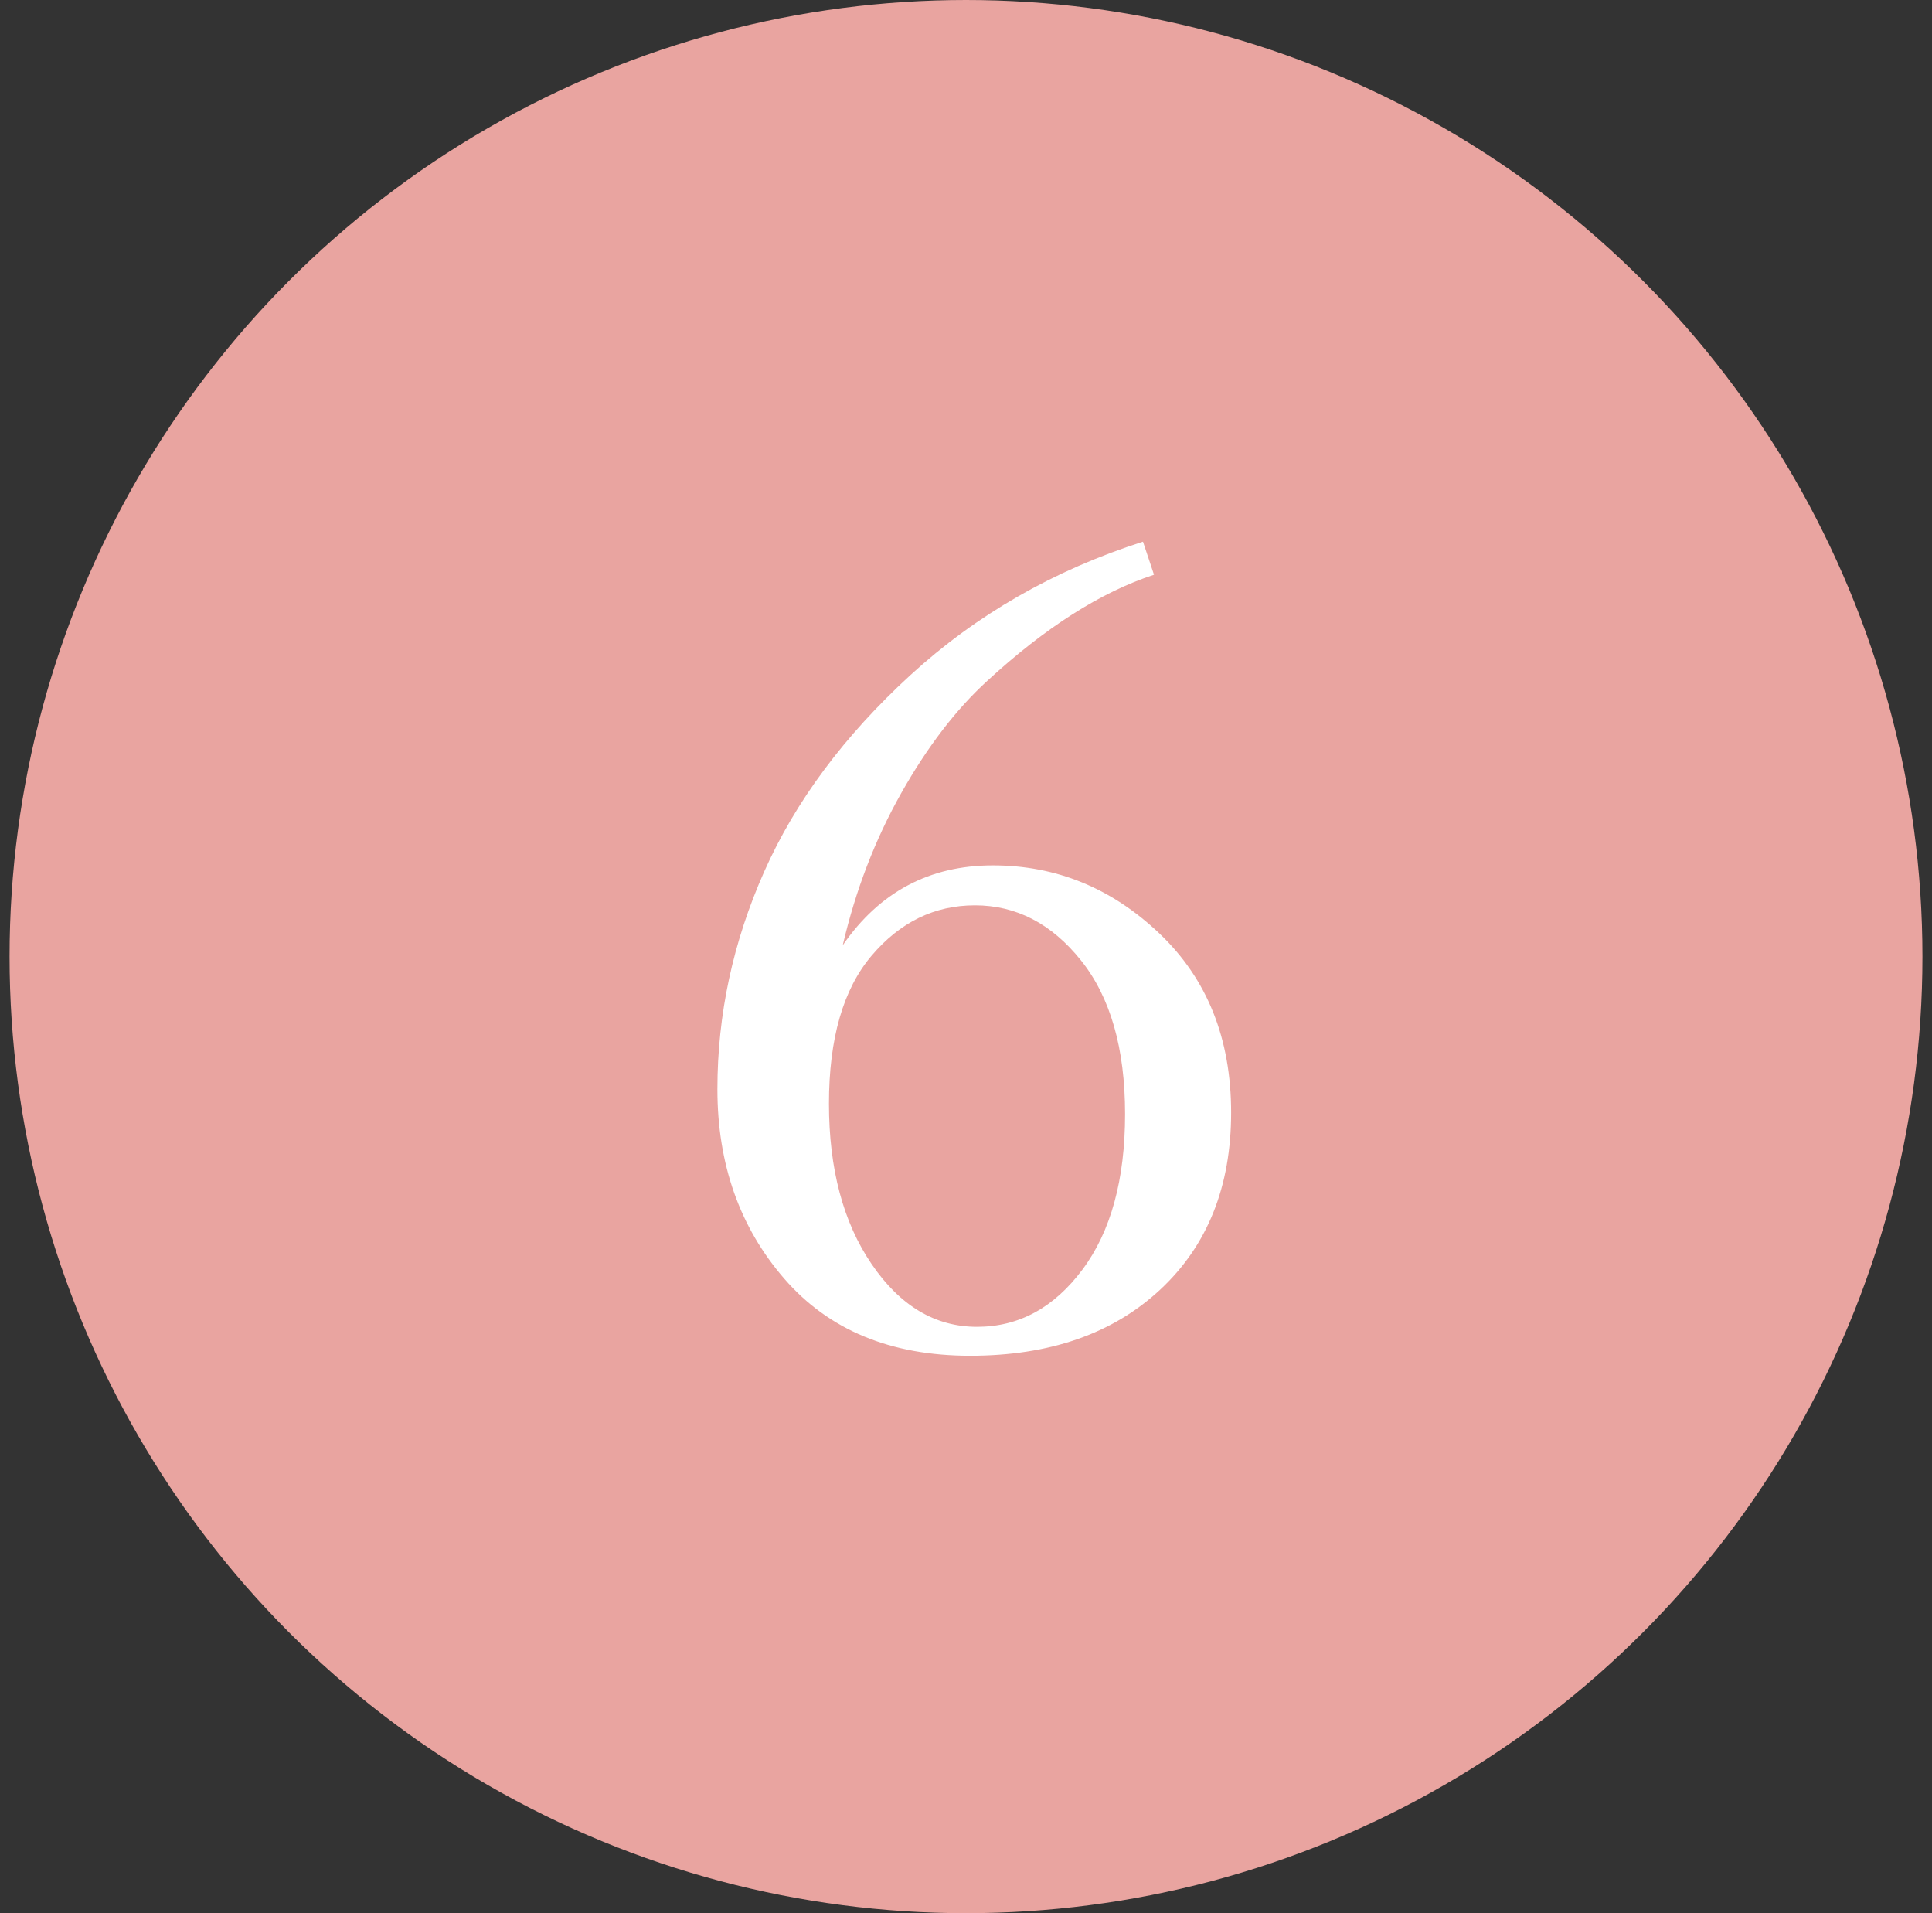<?xml version="1.0" encoding="UTF-8"?>
<svg width="101px" height="100px" viewBox="0 0 101 100" version="1.1" xmlns="http://www.w3.org/2000/svg" xmlns:xlink="http://www.w3.org/1999/xlink">
    <rect x="0" y="0" width="101" height="100" fill="#333333" stroke="none"/>
    <title>step6</title>
    <g id="Page-1" stroke="none" stroke-width="1" fill="none" fill-rule="evenodd">
        <g id="Home" transform="translate(-347, -2020)">
            <g id="step6" transform="translate(347.5, 2020)">
                <circle id="Oval-Copy-5" fill="#E9A4A0" cx="50" cy="50" r="50"></circle>
                <g id="6" transform="translate(37.004, 28.312)" fill="#FFFFFF" fill-rule="nonzero">
                    <path d="M22.248,0 L22.824,1.728 C20.04,2.64 17.136,4.488 14.112,7.272 C12.48,8.76 10.98,10.716 9.612,13.14 C8.244,15.564 7.224,18.216 6.552,21.096 C8.472,18.312 11.088,16.92 14.4,16.92 C17.712,16.92 20.616,18.108 23.112,20.484 C25.608,22.86 26.856,25.98 26.856,29.844 C26.856,33.708 25.62,36.792 23.148,39.096 C20.676,41.4 17.364,42.552 13.212,42.552 C9.06,42.552 5.82,41.208 3.492,38.52 C1.164,35.832 0,32.532 0,28.62 C0,24.708 0.816,20.916 2.448,17.244 C4.08,13.572 6.624,10.152 10.08,6.984 C13.536,3.816 17.592,1.488 22.248,0 Z M13.464,19.008 C11.352,19.008 9.552,19.884 8.064,21.636 C6.576,23.388 5.832,25.968 5.832,29.376 C5.832,32.784 6.576,35.58 8.064,37.764 C9.552,39.948 11.388,41.04 13.572,41.04 C15.756,41.04 17.592,40.044 19.08,38.052 C20.568,36.06 21.312,33.348 21.312,29.916 C21.312,26.484 20.544,23.808 19.008,21.888 C17.472,19.968 15.624,19.008 13.464,19.008 Z" id="Shape"></path>
                </g>
            </g>
        </g>
    </g>
</svg>